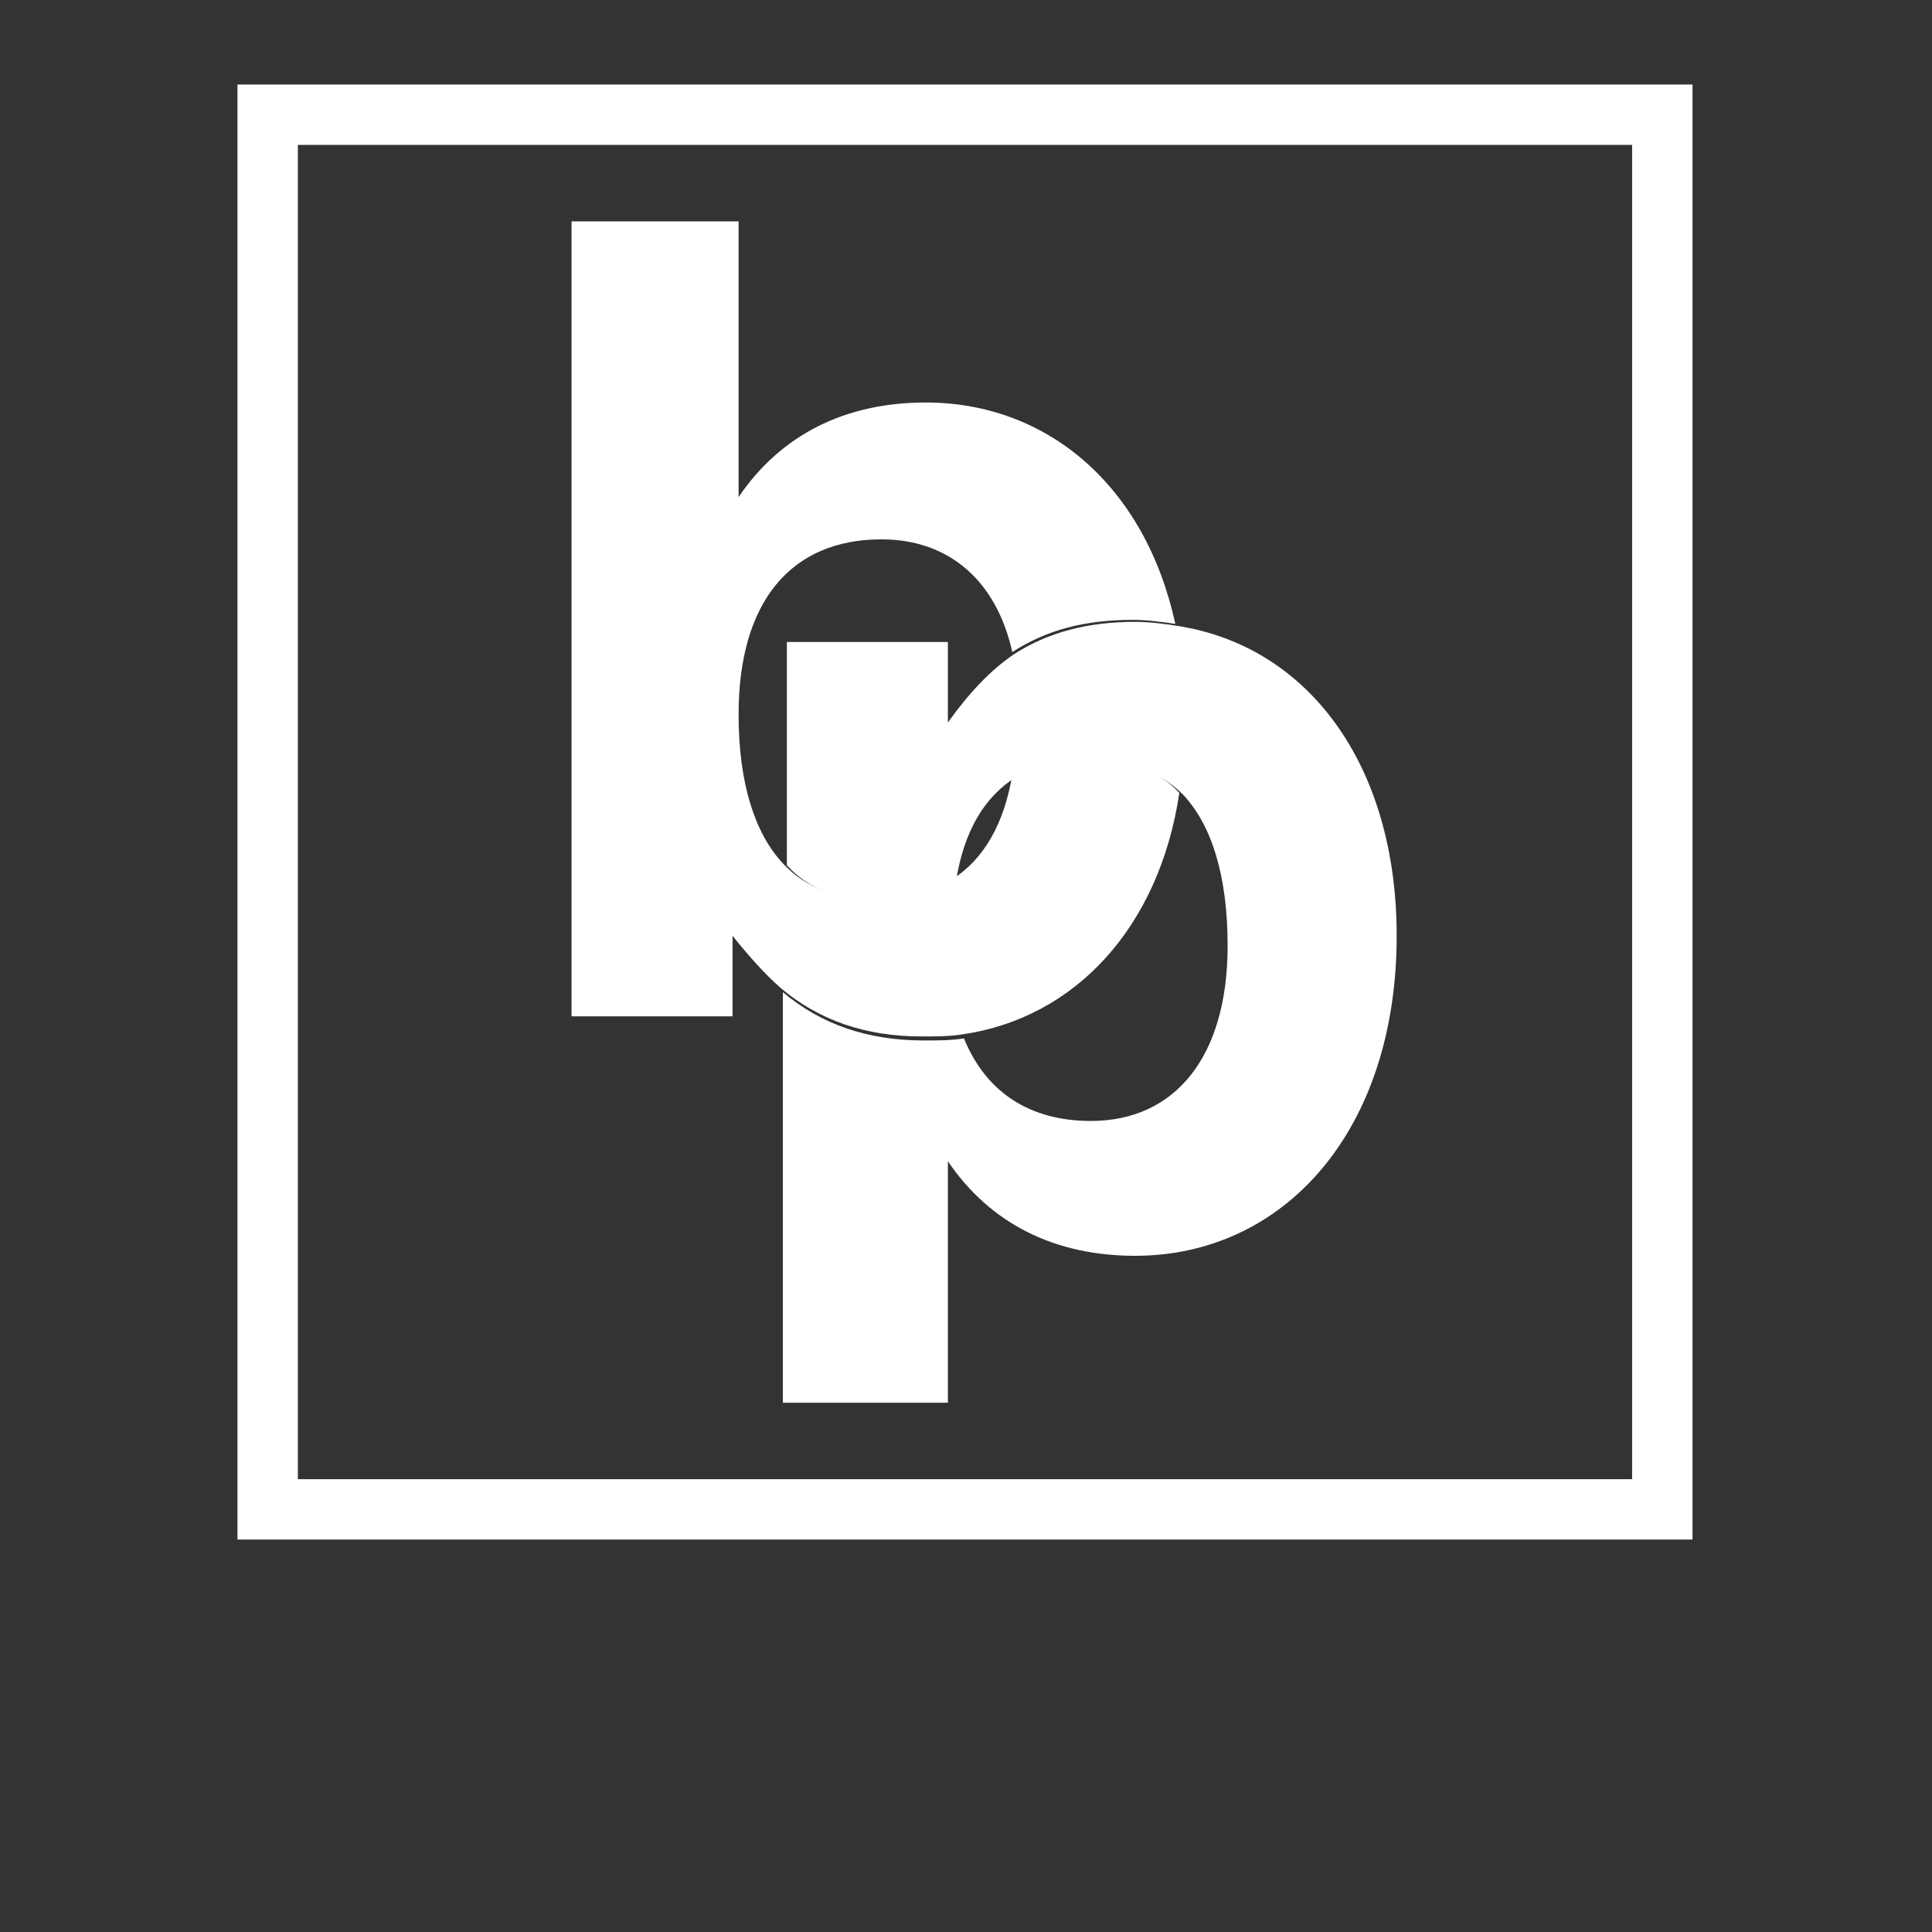 <?xml version="1.0" encoding="utf-8"?>
<!-- Generator: Adobe Illustrator 24.0.3, SVG Export Plug-In . SVG Version: 6.00 Build 0)  -->
<svg version="1.1" id="Layer_1" xmlns="http://www.w3.org/2000/svg" xmlns:xlink="http://www.w3.org/1999/xlink" x="0px" y="0px"
	 viewBox="0 0 96 96" style="enable-background:new 0 0 96 96;" xml:space="preserve">
<rect x="0" y="0" width="96" height="96" fill="#333333" stroke="none"/>
<style type="text/css">
	.st0{fill:#FFFFFF;}
	.st1{fill:none;stroke:#FFFFFF;stroke-width:3;stroke-miterlimit:10;}
</style>
<path class="st0" d="M28.5,11h8.2v13.7c2.1-3.1,5.3-4.7,9.3-4.7c6,0,10.9,4.1,12.4,11c-0.7-0.1-1.4-0.2-2.1-0.2
	c-2.4,0-4.3,0.5-6,1.6c-0.8-3.6-3.2-5.6-6.5-5.6c-4.5,0-7.1,3.1-7.1,8.7c0,3.4,0.8,5.9,2.2,7.4c1.1,1.2,2.7,1.8,4.7,1.8
	c1.5,0,2.7-0.3,3.7-1c1.6-1,2.6-2.8,3-5.2c1-0.6,2.2-0.9,3.6-0.9c2,0,3.6,0.6,4.7,1.8c-1,6.7-5.2,11.2-10.8,12
	c-0.6,0.1-1.3,0.1-2,0.1c-2.8,0-5.1-0.8-7-2.4c-0.8-0.7-1.6-1.6-2.4-2.6v4h-8V11L28.5,11z"/>
<path class="st0" d="M58.8,39.5c-1.2-1.2-2.8-1.8-4.7-1.8c-1.4,0-2.6,0.3-3.6,0.9c-1.6,1-2.6,2.7-3,5.2c-1,0.7-2.3,1-3.7,1
	c-2,0-3.6-0.6-4.7-1.8V31.9h8v4c1-1.4,2.1-2.6,3.3-3.4c1.7-1.1,3.7-1.6,6-1.6c0.7,0,1.5,0.1,2.1,0.2C65,32.1,69.4,38,69.4,46.5
	c0,9.7-5.6,15.9-13,15.9c-4,0-7.2-1.6-9.3-4.7v12h-8.2V49.3c1.9,1.6,4.2,2.4,7,2.4c0.7,0,1.3,0,2-0.1c1.1,2.7,3.3,4.1,6.3,4.1
	c4.2,0,6.8-3.2,6.8-8.7C61,43.5,60.2,41,58.8,39.5L58.8,39.5z"/>
<rect x="13.3" y="5.7" class="st1" width="69.3" height="69.3"/>
</svg>
